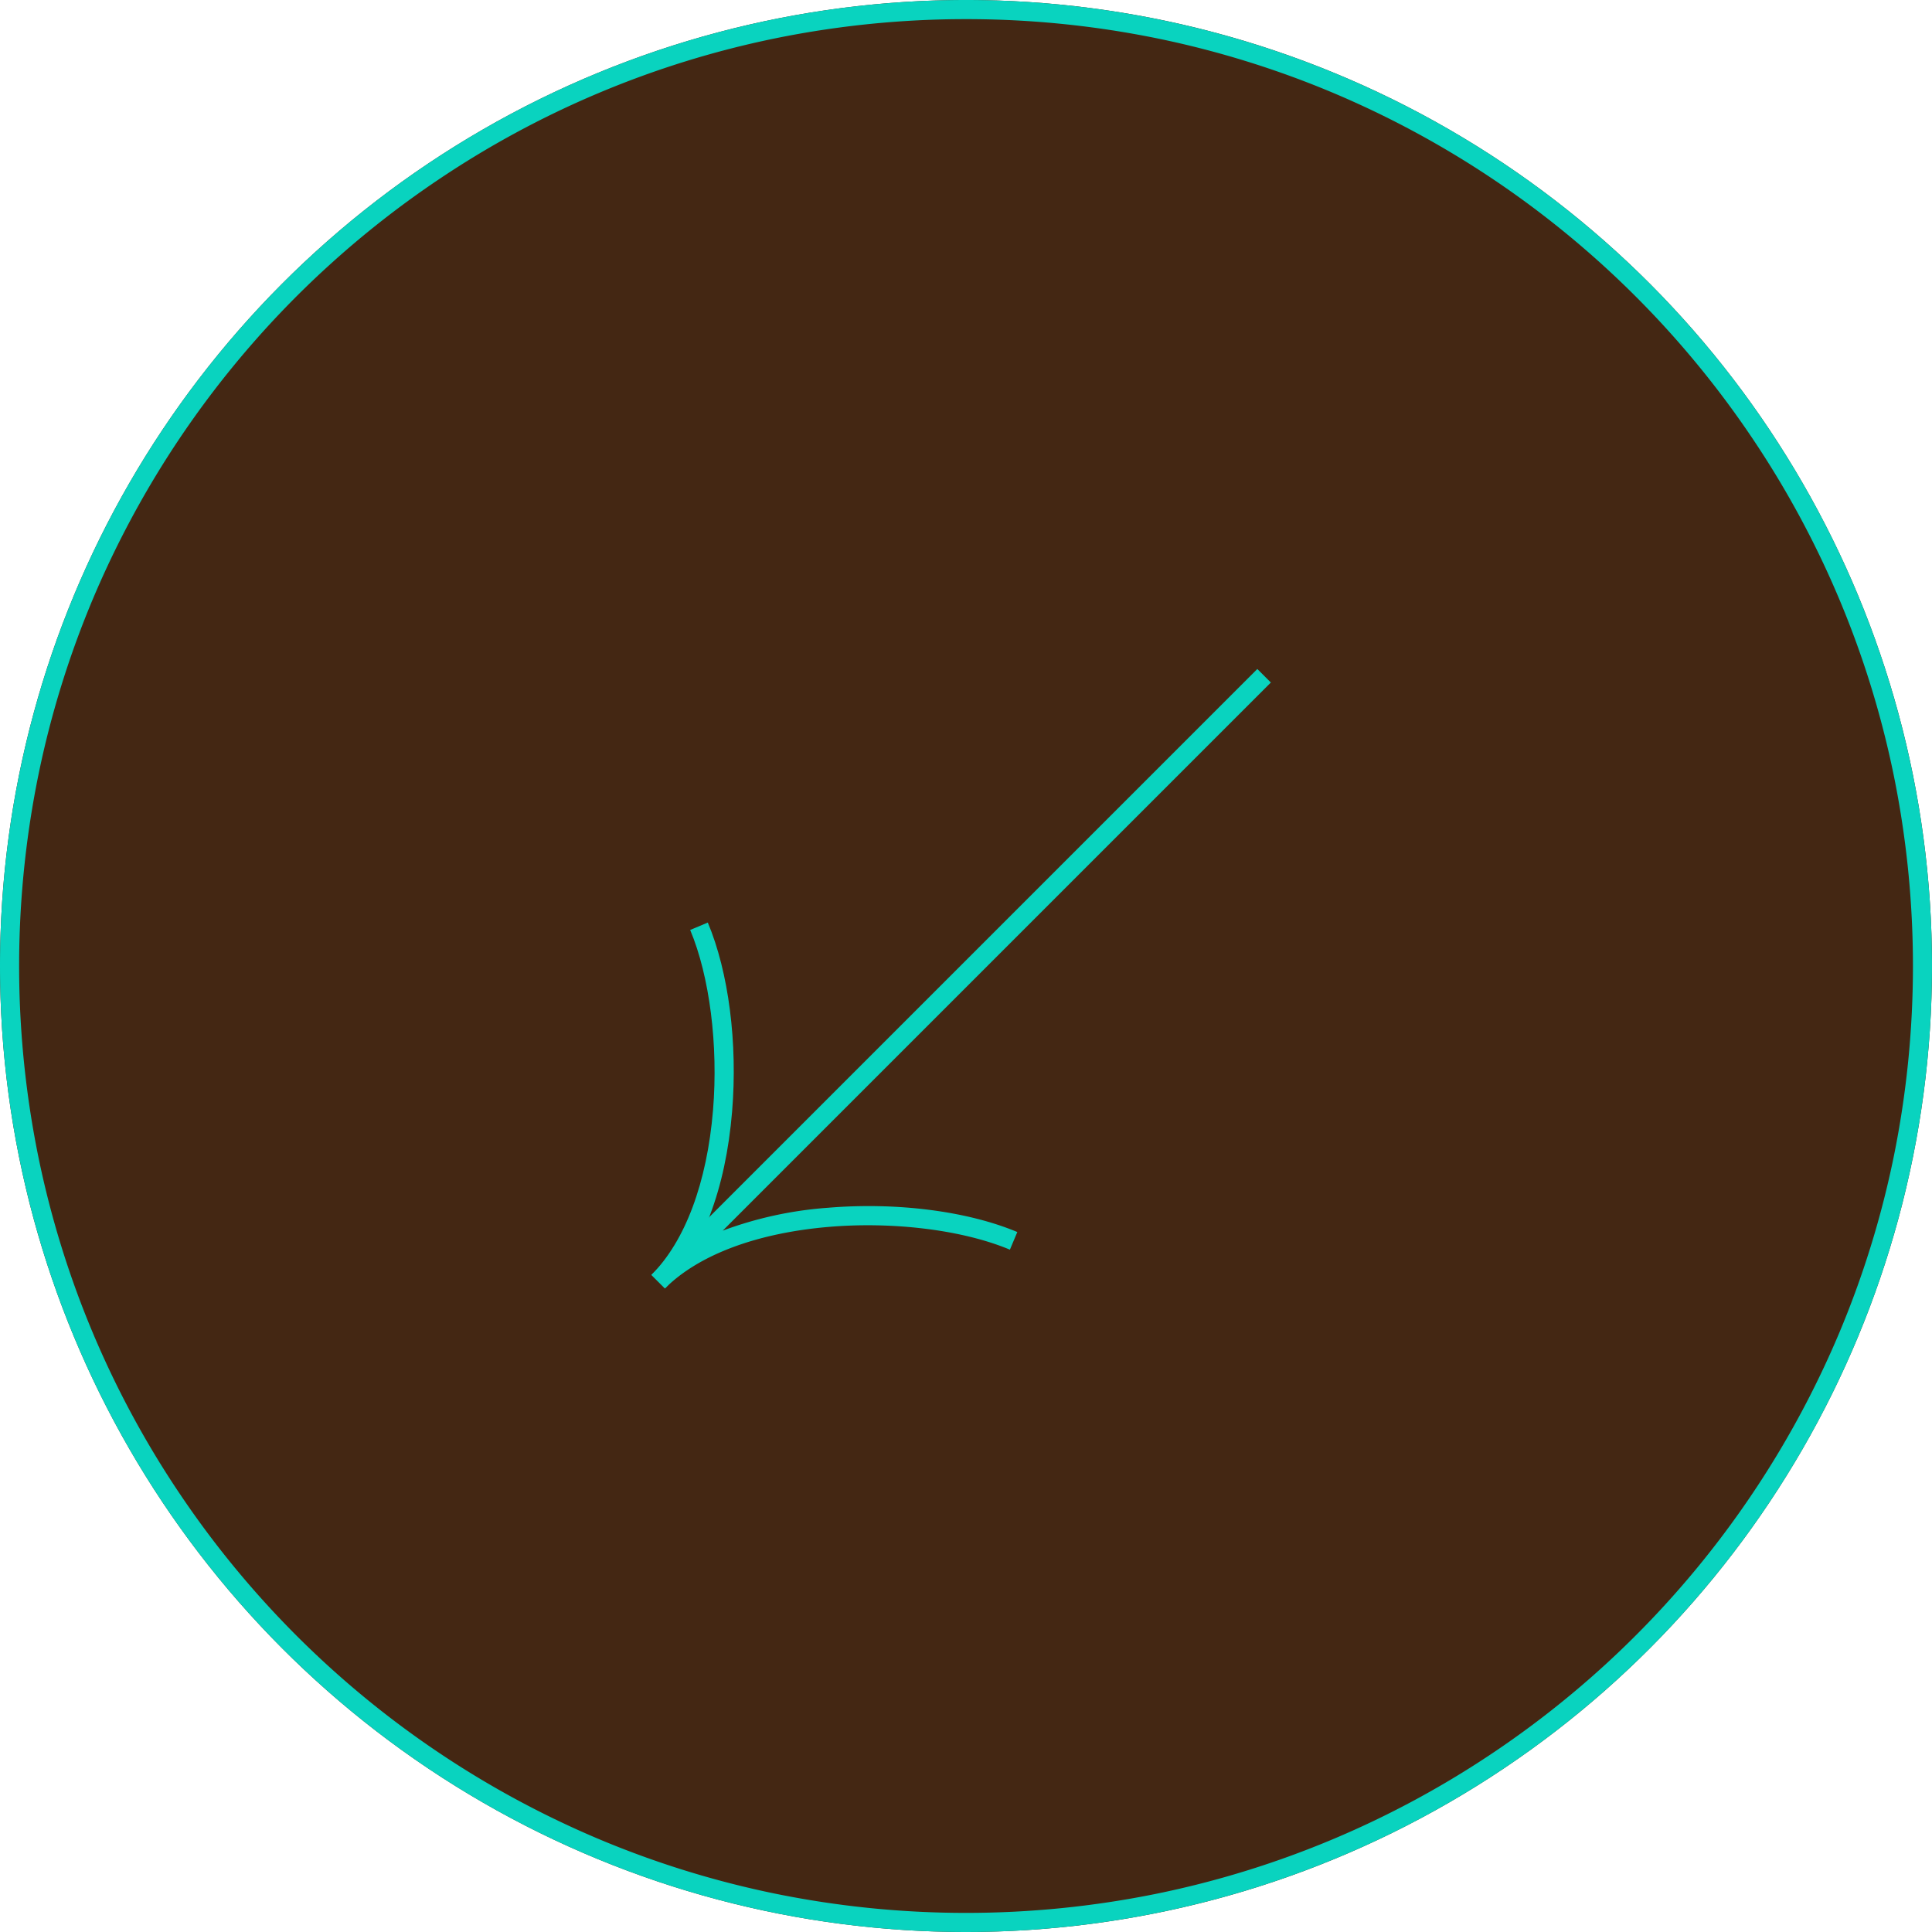 <svg xmlns="http://www.w3.org/2000/svg" width="202" height="202" viewBox="0 0 202 202"><g transform="translate(-1292.5 -7777.915)"><circle cx="101" cy="101" r="101" transform="translate(1292.5 7777.915)" fill="#442713"></circle><path d="M101,2A99.741,99.741,0,0,0,81.046,4.011a98.447,98.447,0,0,0-35.4,14.9A99.295,99.295,0,0,0,9.779,62.465,98.488,98.488,0,0,0,4.011,81.046a99.984,99.984,0,0,0,0,39.908,98.447,98.447,0,0,0,14.9,35.4,99.295,99.295,0,0,0,43.559,35.87,98.488,98.488,0,0,0,18.581,5.768,99.984,99.984,0,0,0,39.908,0,98.447,98.447,0,0,0,35.4-14.9,99.295,99.295,0,0,0,35.87-43.559,98.488,98.488,0,0,0,5.768-18.581,99.984,99.984,0,0,0,0-39.908,98.447,98.447,0,0,0-14.9-35.4,99.295,99.295,0,0,0-43.559-35.87,98.488,98.488,0,0,0-18.581-5.768A99.741,99.741,0,0,0,101,2m0-2A101,101,0,1,1,0,101,101,101,0,0,1,101,0Z" transform="translate(1292.5 7777.915)" fill="#09d3bf"></path><g transform="translate(1408.221 7832.122) rotate(45)"><path d="M701,787.9h-2V698.309h2v81.049a39.666,39.666,0,0,1,6.111-9.5c4.655-5.493,10.55-10.045,15.77-12.177l.756,1.851c-4.862,1.986-10.61,6.438-15,11.619C703.712,776.965,701,782.912,701,787.9Z" transform="translate(-676.741 -698.309)" fill="#09d3bf"></path><path d="M688.592,820.066h-2c0-4.986-2.712-10.933-7.637-16.744-4.391-5.181-10.138-9.633-15-11.619l.756-1.851c5.219,2.132,11.114,6.685,15.77,12.177C685.711,808.2,688.592,814.607,688.592,820.066Z" transform="translate(-664.333 -730.478)" fill="#09d3bf"></path></g></g></svg>